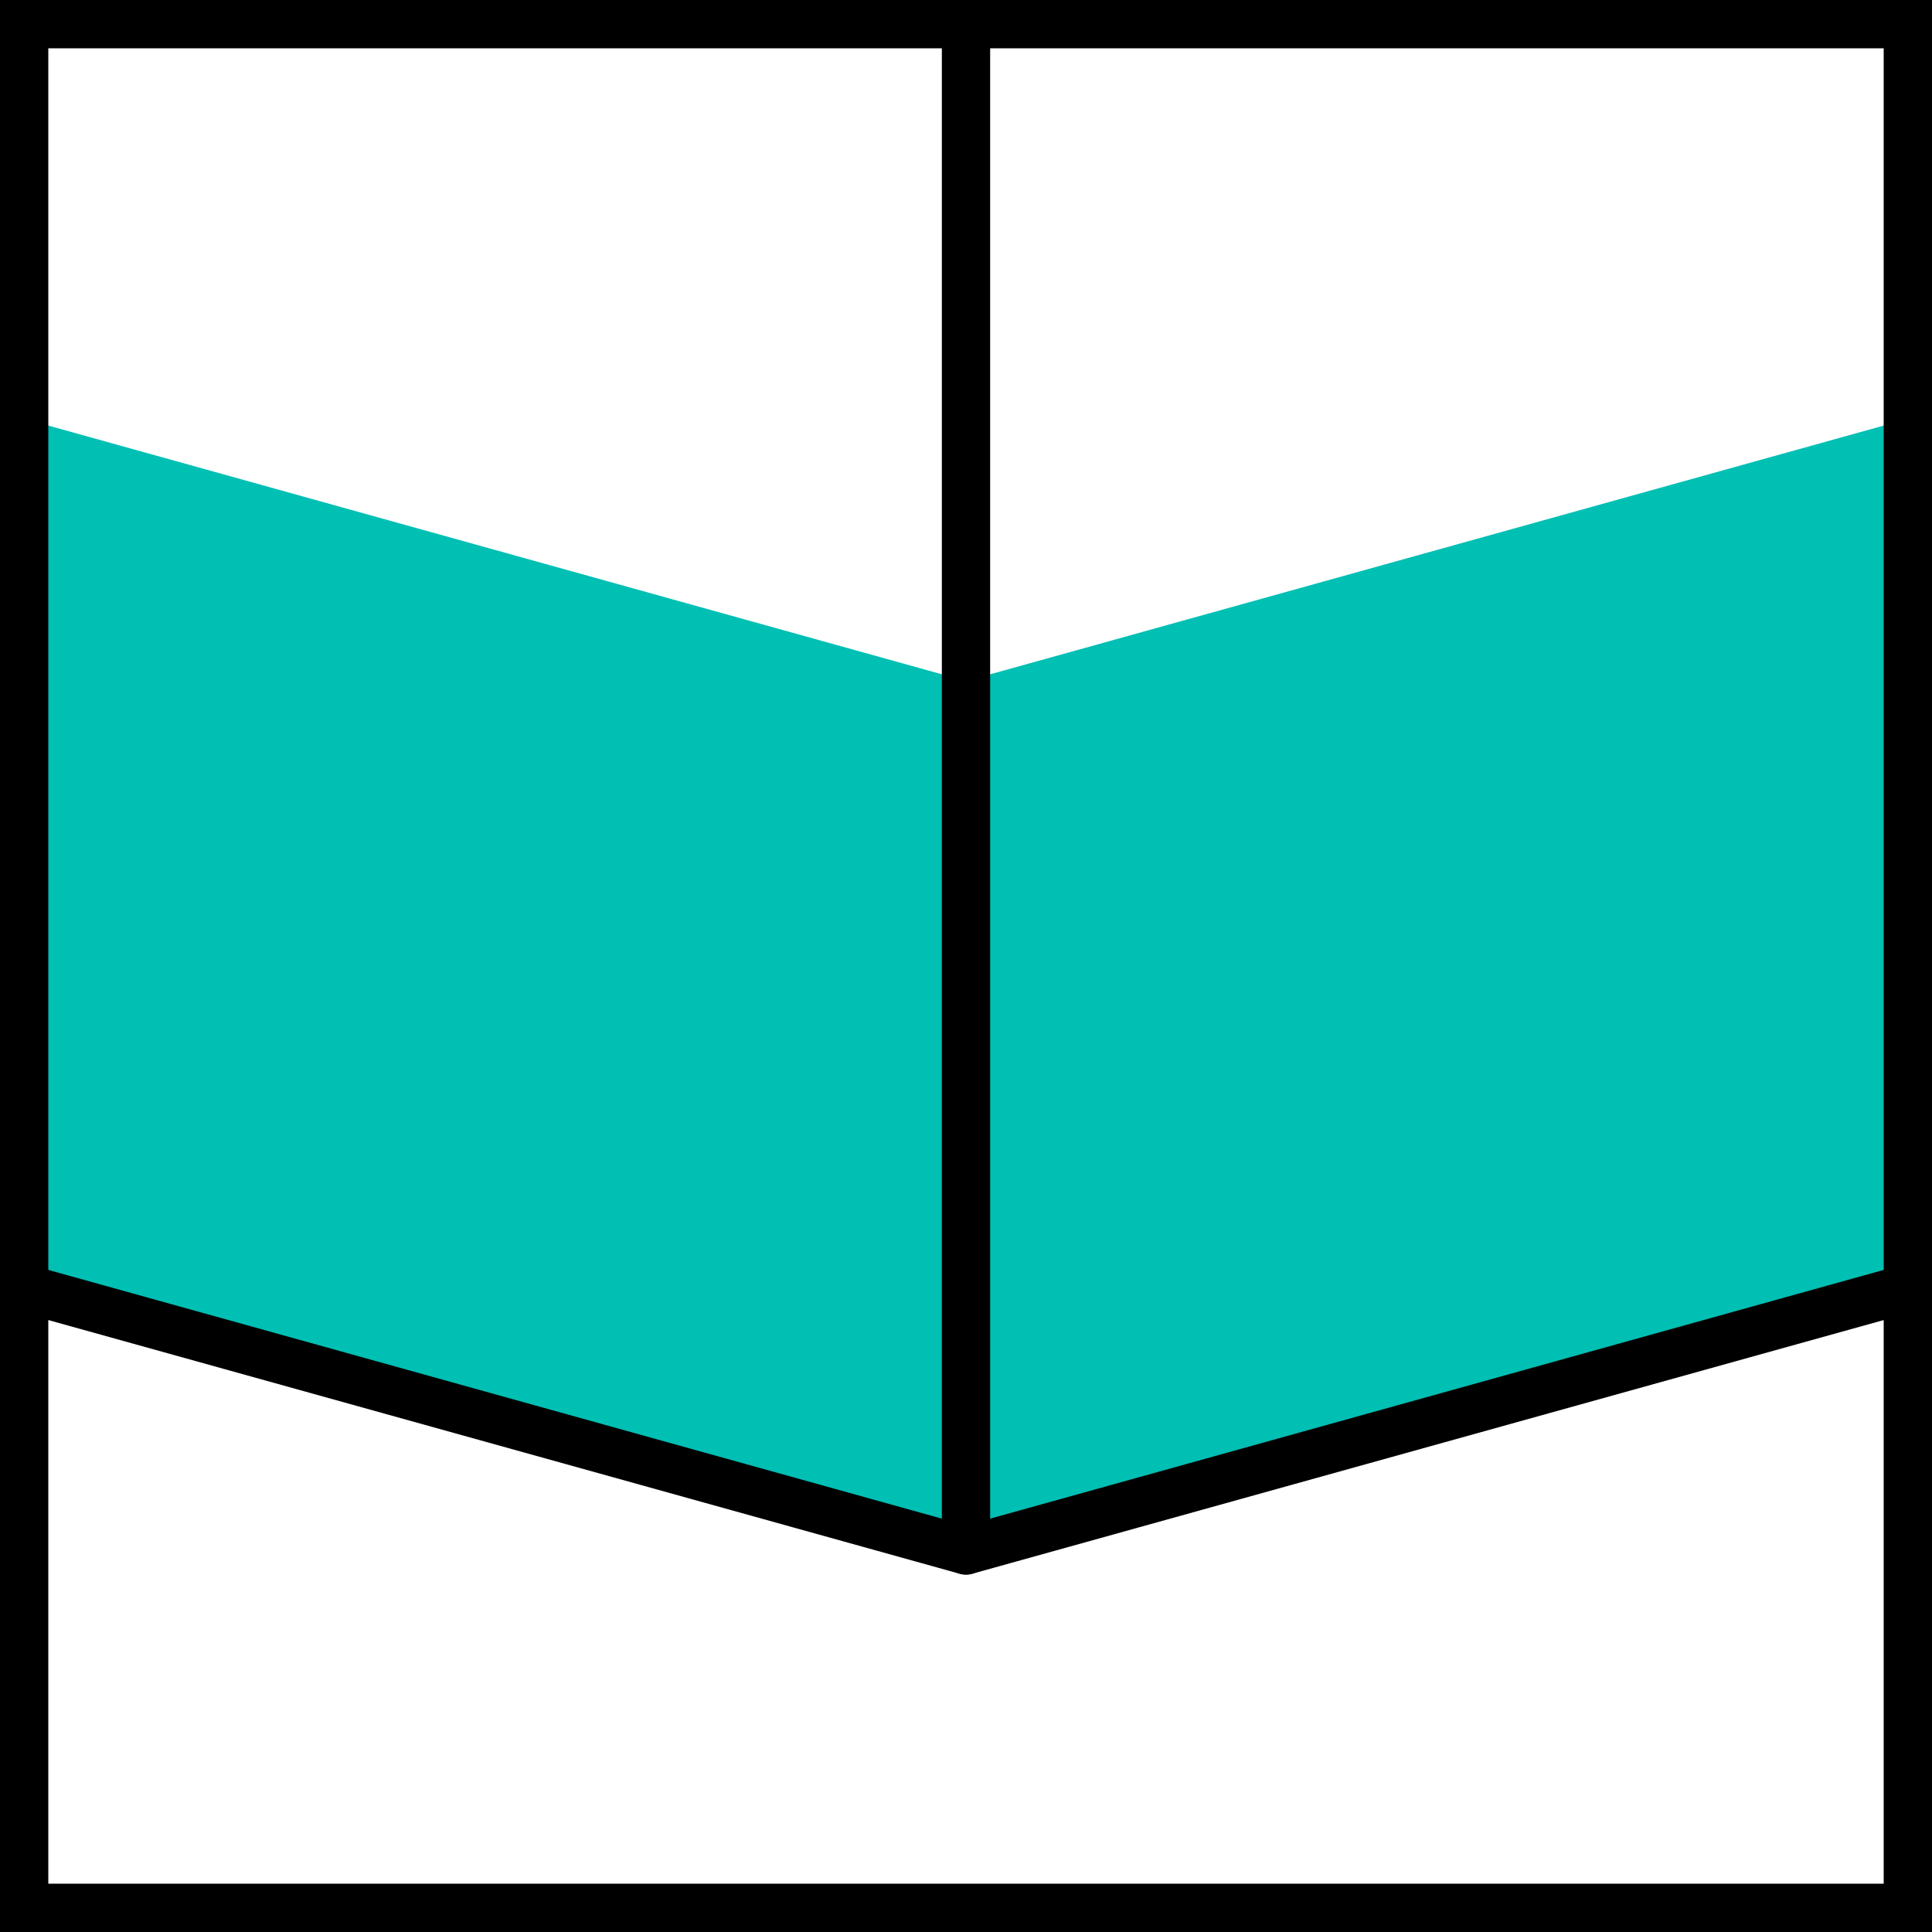 <?xml version="1.0" encoding="utf-8"?>
<!-- Generator: Adobe Illustrator 24.0.1, SVG Export Plug-In . SVG Version: 6.00 Build 0)  -->
<svg version="1.1" id="Calque_1" xmlns="http://www.w3.org/2000/svg" xmlns:xlink="http://www.w3.org/1999/xlink" x="0px"
     y="0px"
     viewBox="0 0 40 40" style="enable-background:new 0 0 40 40;" xml:space="preserve">
<style type="text/css">
	.st0{fill:#00BFB3;}
	.st1{fill:none;stroke:#000000;stroke-linecap:round;stroke-linejoin:round;stroke-miterlimit:10;}
</style>
  <polygon class="st0" points="0.6,26.7 20,32.1 39.4,26.7 39.4,8.7 20,14.1 0.6,8.7 "/>
  <line class="st1" x1="20" y1="32.1" x2="0.6" y2="26.7"/>
  <g>
	<path d="M39,1v38H1V1H39 M40,0H0v40h40V0L40,0z"/>
</g>
  <polyline class="st1" points="20,0.9 20,32.1 39.4,26.7 "/>
</svg>
